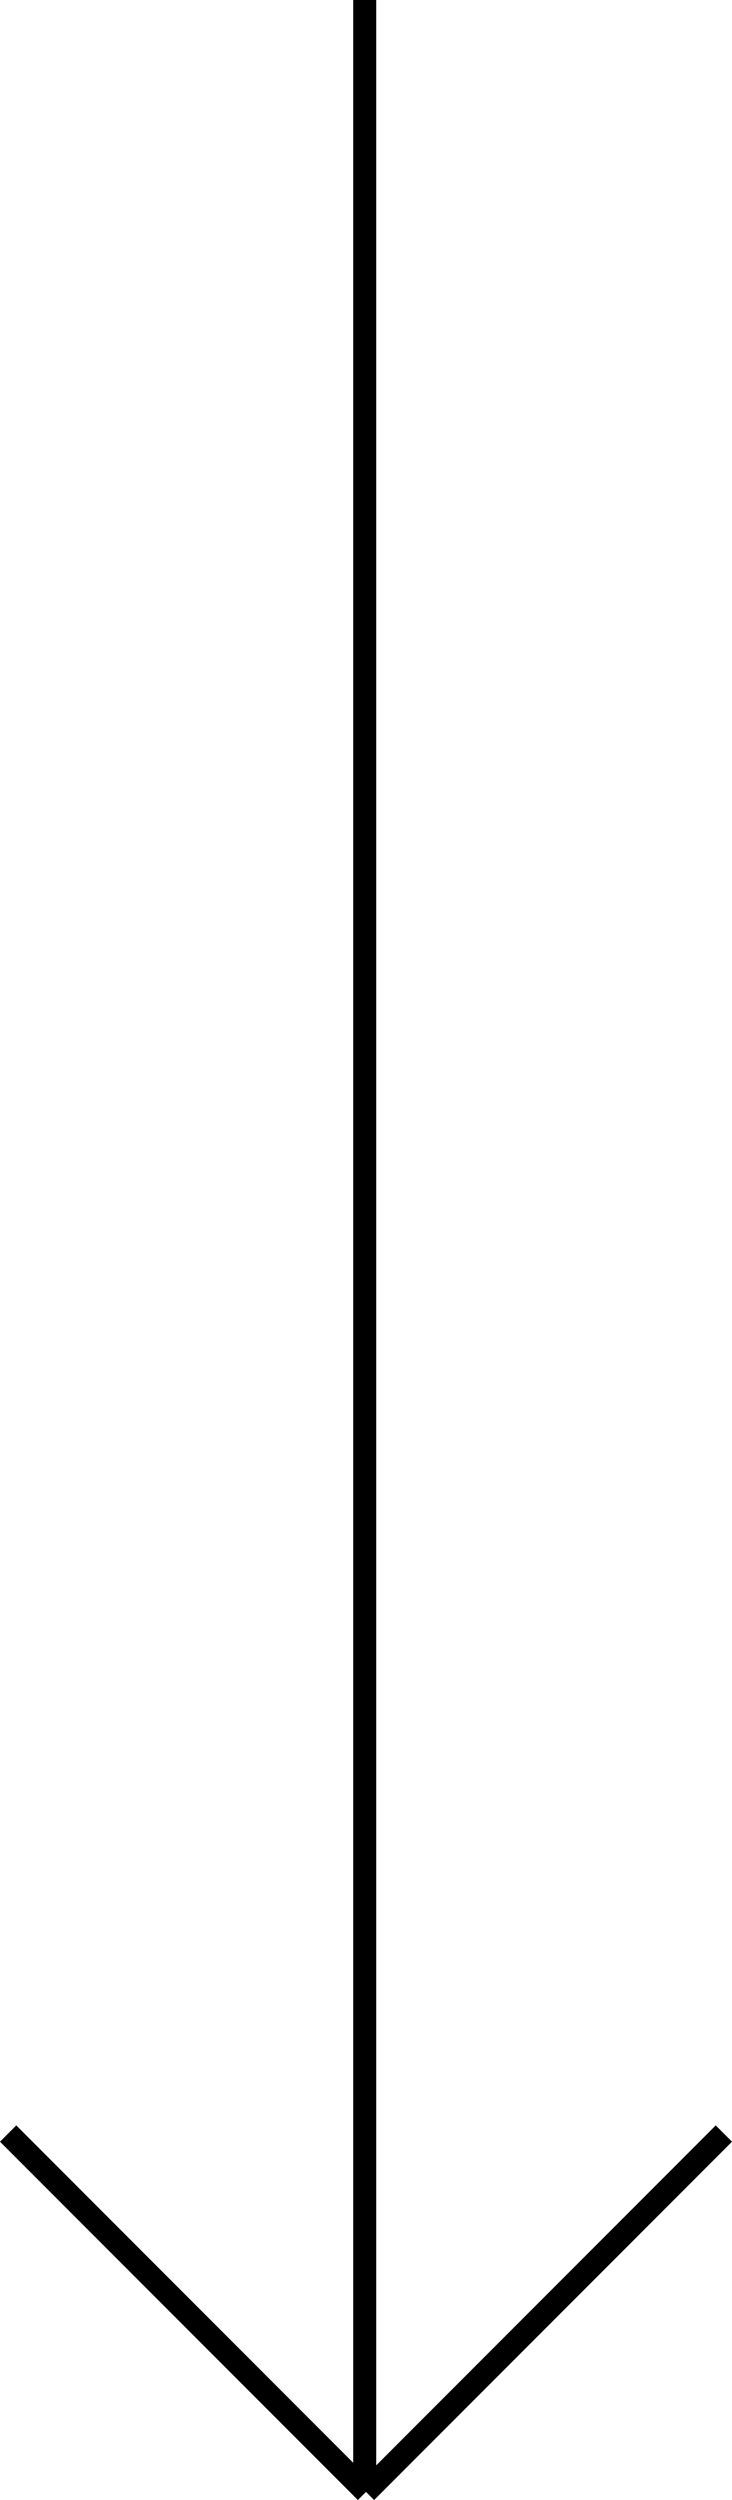 <svg xmlns="http://www.w3.org/2000/svg" width="31.82" height="108.534" viewBox="0 0 31.82 108.534"><defs><style>.cls-1{fill:none;stroke:#000}</style></defs><g id="Groupe_245" data-name="Groupe 245" transform="translate(-3.566 -22.5)"><g id="Groupe_244" data-name="Groupe 244" transform="translate(3.92 22.5)"><path id="Ligne_46" data-name="Ligne 46" class="cls-1" transform="translate(15.5)" d="M0 0v107.624"/><g id="Groupe_243" data-name="Groupe 243" transform="rotate(45 -85.25 57.311)"><path id="Ligne_47" data-name="Ligne 47" class="cls-1" transform="translate(0 22)" d="M0 0h22"/><path id="Ligne_48" data-name="Ligne 48" class="cls-1" transform="translate(22)" d="M0 0v22"/></g></g></g></svg>